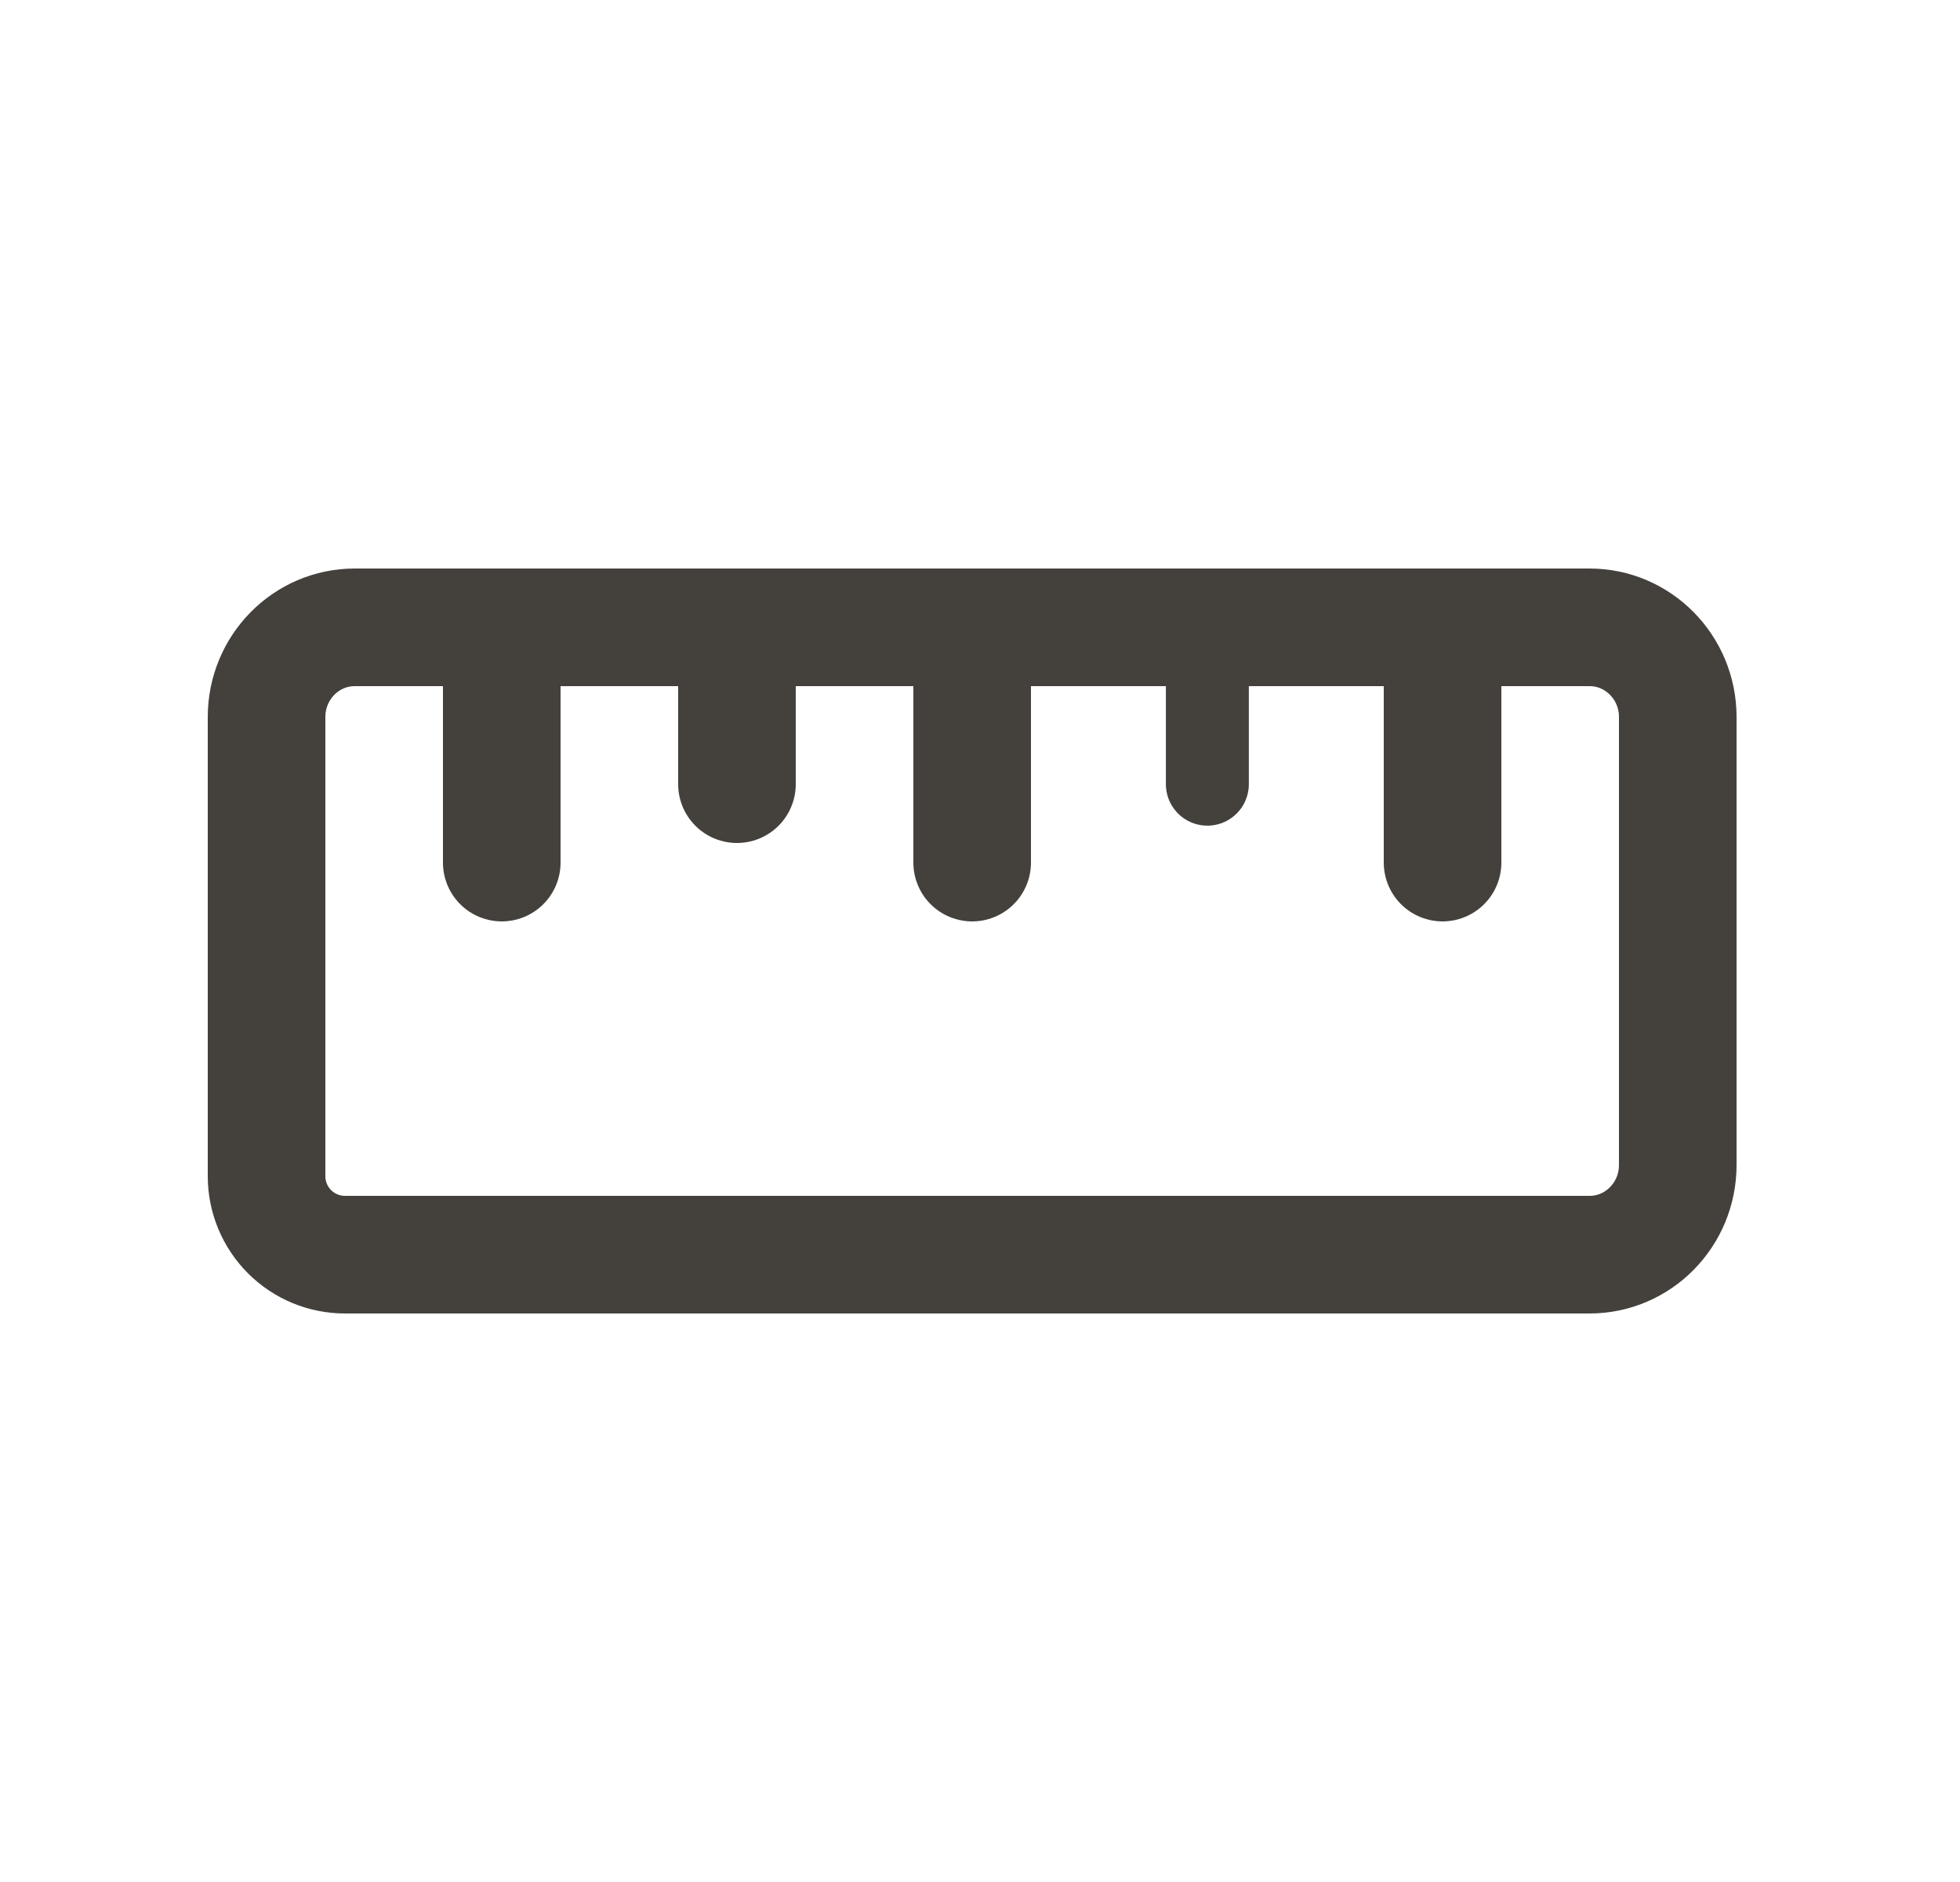 <svg width="25" height="24" viewBox="0 0 25 24" fill="none" xmlns="http://www.w3.org/2000/svg">
<path d="M20.275 8C20.896 8 21.4 8.512 21.4 9.143V14.857C21.4 15.488 20.896 16 20.275 16H4.4C4.135 16 3.881 15.895 3.693 15.707C3.506 15.52 3.4 15.265 3.4 15V9.143C3.4 8.512 3.904 8 4.525 8H20.275Z" stroke="#44403C" stroke-width="1.5" stroke-linecap="round" stroke-linejoin="round"/>
<path d="M9.4 8V10" stroke="#44403C" stroke-width="1.5" stroke-linecap="round" stroke-linejoin="round"/>
<path d="M6.4 8V11" stroke="#44403C" stroke-width="1.5" stroke-linecap="round" stroke-linejoin="round"/>
<path d="M12.4 8V11" stroke="#44403C" stroke-width="1.5" stroke-linecap="round" stroke-linejoin="round"/>
<path d="M18.4 8V11" stroke="#44403C" stroke-width="1.5" stroke-linecap="round" stroke-linejoin="round"/>
<path d="M15.4 8V10" stroke="#44403C" stroke-width="1.058" stroke-linecap="round" stroke-linejoin="round"/>
</svg>

